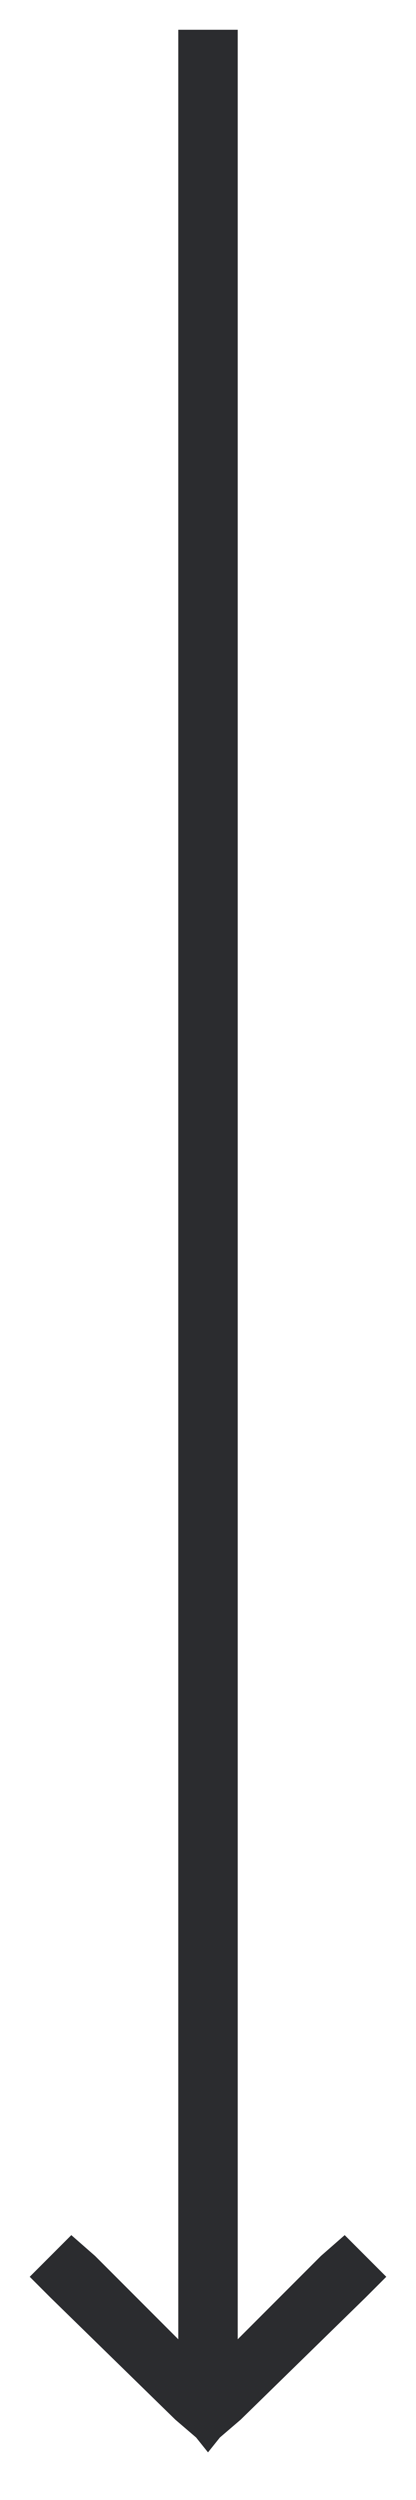 <svg enable-background="new 0 0 14 84" viewBox="0 0 14 84" xmlns="http://www.w3.org/2000/svg" xmlns:xlink="http://www.w3.org/1999/xlink"><clipPath id="a"><path d="m7.4 81.9-.4.5-.4-.5-.7-.6-4.2-4.1-.7-.7 1.4-1.4.8.7 2.8 2.8v-76.4-1.2h2v1.2 76.4l2.8-2.8.8-.7 1.4 1.4-.7.7-4.2 4.1z"/></clipPath><g clip-path="url(#a)" enable-background="new"><path d="m-4-4h22v91.4h-22z" fill="#2b2c2f"/></g></svg>